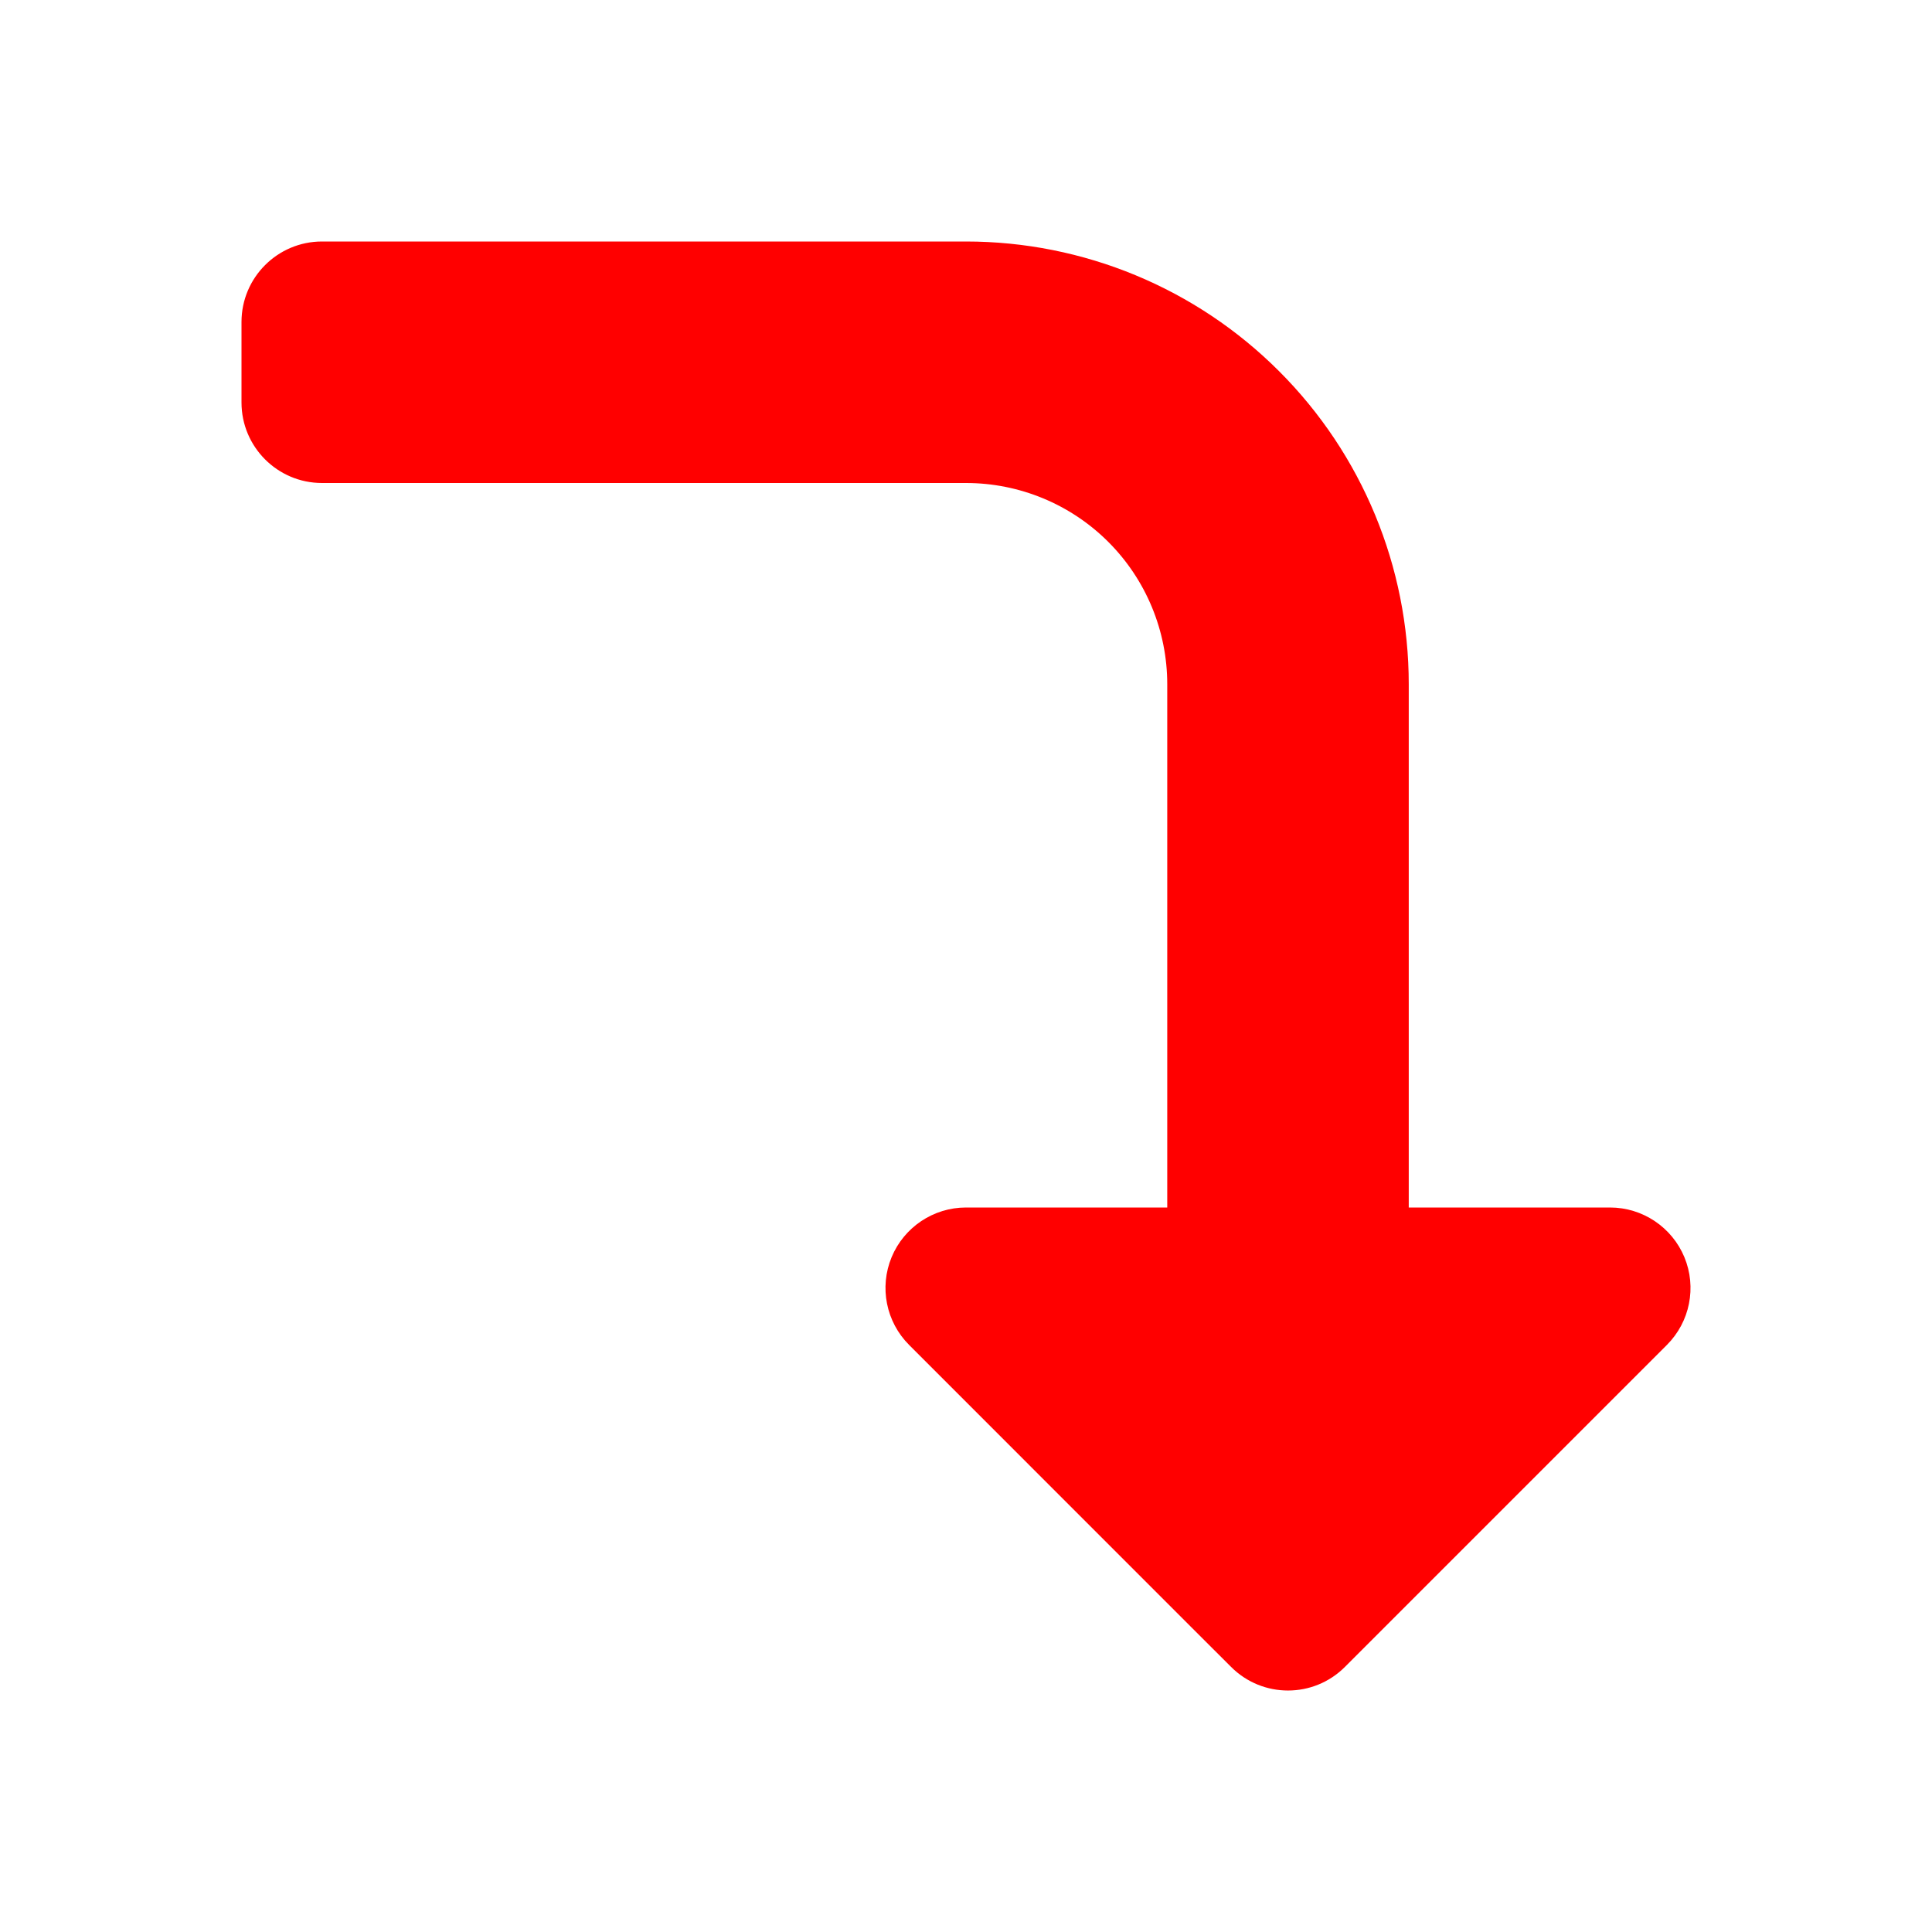 <!DOCTYPE svg PUBLIC "-//W3C//DTD SVG 1.1//EN" "http://www.w3.org/Graphics/SVG/1.1/DTD/svg11.dtd">
<!-- Uploaded to: SVG Repo, www.svgrepo.com, Transformed by: SVG Repo Mixer Tools -->
<svg width="199px" height="199px" viewBox="0 0 24.00 24.00" fill="none" xmlns="http://www.w3.org/2000/svg" stroke="#ff0000" transform="rotate(0)" stroke-width="0">
<g id="SVGRepo_bgCarrier" stroke-width="0"/>
<g id="SVGRepo_tracerCarrier" stroke-linecap="round" stroke-linejoin="round" stroke="#CCCCCC" stroke-width="0.048"/>
<g id="SVGRepo_iconCarrier"> <path d="M4 6H12C12.663 6 13.299 6.263 13.768 6.732C14.237 7.201 14.5 7.837 14.5 8.5V15H12C11.596 15 11.231 15.244 11.076 15.617C10.921 15.991 11.007 16.421 11.293 16.707L14.788 20.203C14.791 20.206 14.794 20.209 14.797 20.212L15.293 20.707C15.683 21.098 16.317 21.098 16.707 20.707L20.707 16.707C20.993 16.421 21.079 15.991 20.924 15.617C20.769 15.244 20.404 15 20 15H17.5V8.5C17.5 7.041 16.921 5.642 15.889 4.611C14.858 3.579 13.459 3 12 3H4C3.448 3 3 3.448 3 4V5C3 5.552 3.448 6 4 6Z" fill="#ff0000"/> </g>
</svg>